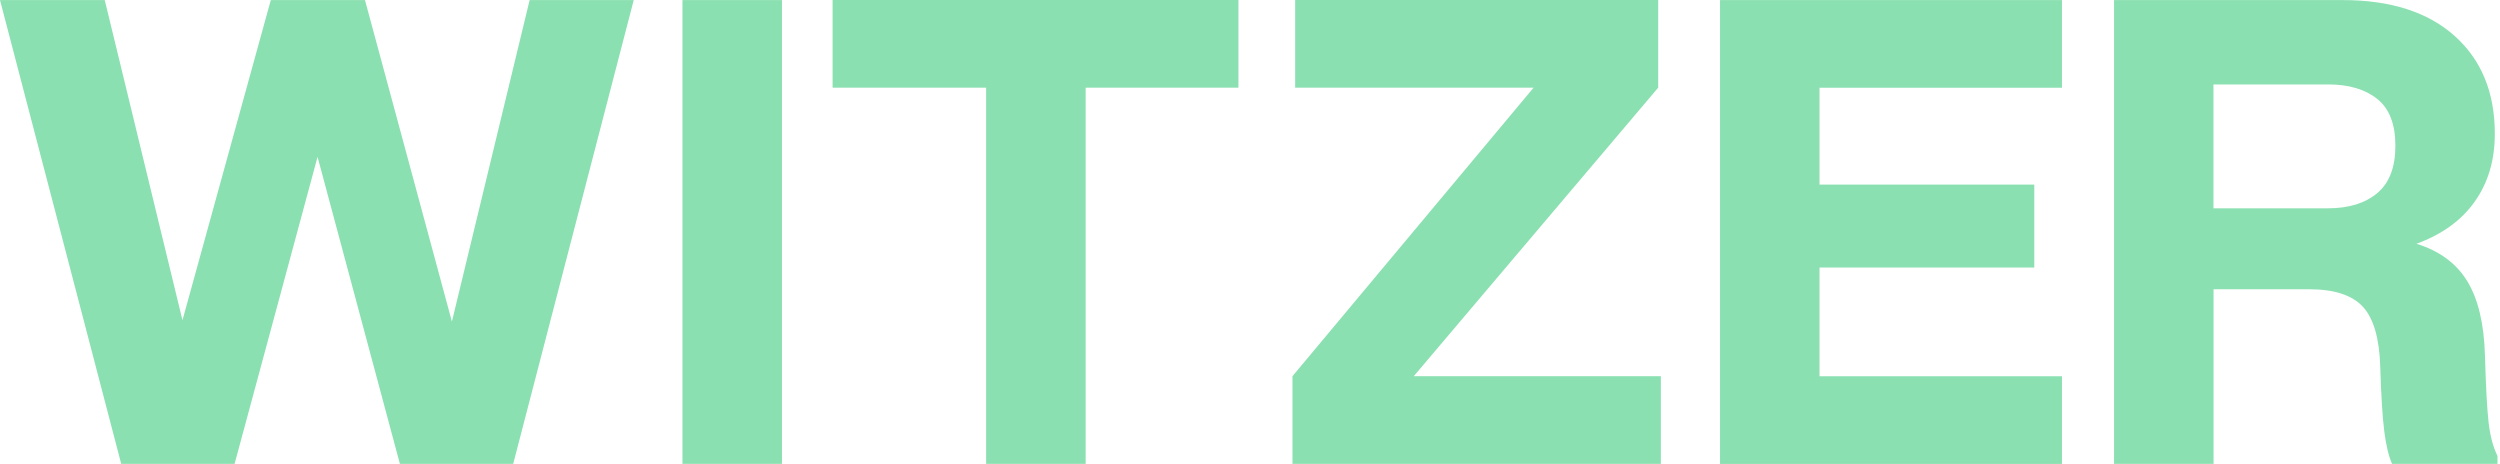 <svg width="97" height="18" viewBox="0 0 97 18" fill="none" xmlns="http://www.w3.org/2000/svg">
<g id="Logos">
<path id="logo-primary-wordmark" fill-rule="evenodd" clip-rule="evenodd" d="M38.262 17.997V3.401H32.305V0H48.052V3.401H42.123V17.997H38.262ZM0 0.003L4.703 17.997H4.706H9.102L12.321 6.086L15.516 17.997H19.912L24.589 0.003H20.55L17.534 12.478L14.161 0.003H10.507L7.08 12.425L4.064 0.003H0ZM26.479 0.003V17.997H30.34V0.003H26.479ZM50.148 14.596V17.997H50.152H64.441V14.596H54.854L64.338 3.401V0H50.252V3.401H59.504L50.148 14.596ZM66.737 17.997V0.003H80.004V3.404H70.598V7.162H78.93V10.381H70.598V14.599H80.004V18H66.737V17.997ZM82.025 0.003V17.997H85.886V11.223H89.593C90.566 11.223 91.258 11.448 91.677 11.899C92.093 12.349 92.319 13.122 92.353 14.211C92.387 15.322 92.437 16.151 92.506 16.705C92.575 17.259 92.675 17.69 92.813 17.997H96.902V17.69C96.733 17.349 96.618 16.917 96.558 16.398C96.499 15.879 96.452 15.015 96.417 13.804C96.383 12.562 96.151 11.595 95.726 10.904C95.3 10.212 94.643 9.731 93.758 9.458C94.746 9.099 95.501 8.554 96.02 7.822C96.539 7.09 96.799 6.214 96.799 5.191C96.799 3.589 96.28 2.325 95.241 1.395C94.202 0.466 92.753 0.003 90.895 0.003H82.025ZM92.237 7.493C91.768 7.885 91.133 8.082 90.332 8.082H85.882V3.276H90.332C91.133 3.276 91.768 3.464 92.237 3.839C92.707 4.214 92.941 4.818 92.941 5.654C92.941 6.489 92.707 7.102 92.237 7.493Z" fill="#8AE0B1"/>
</g>
</svg>

